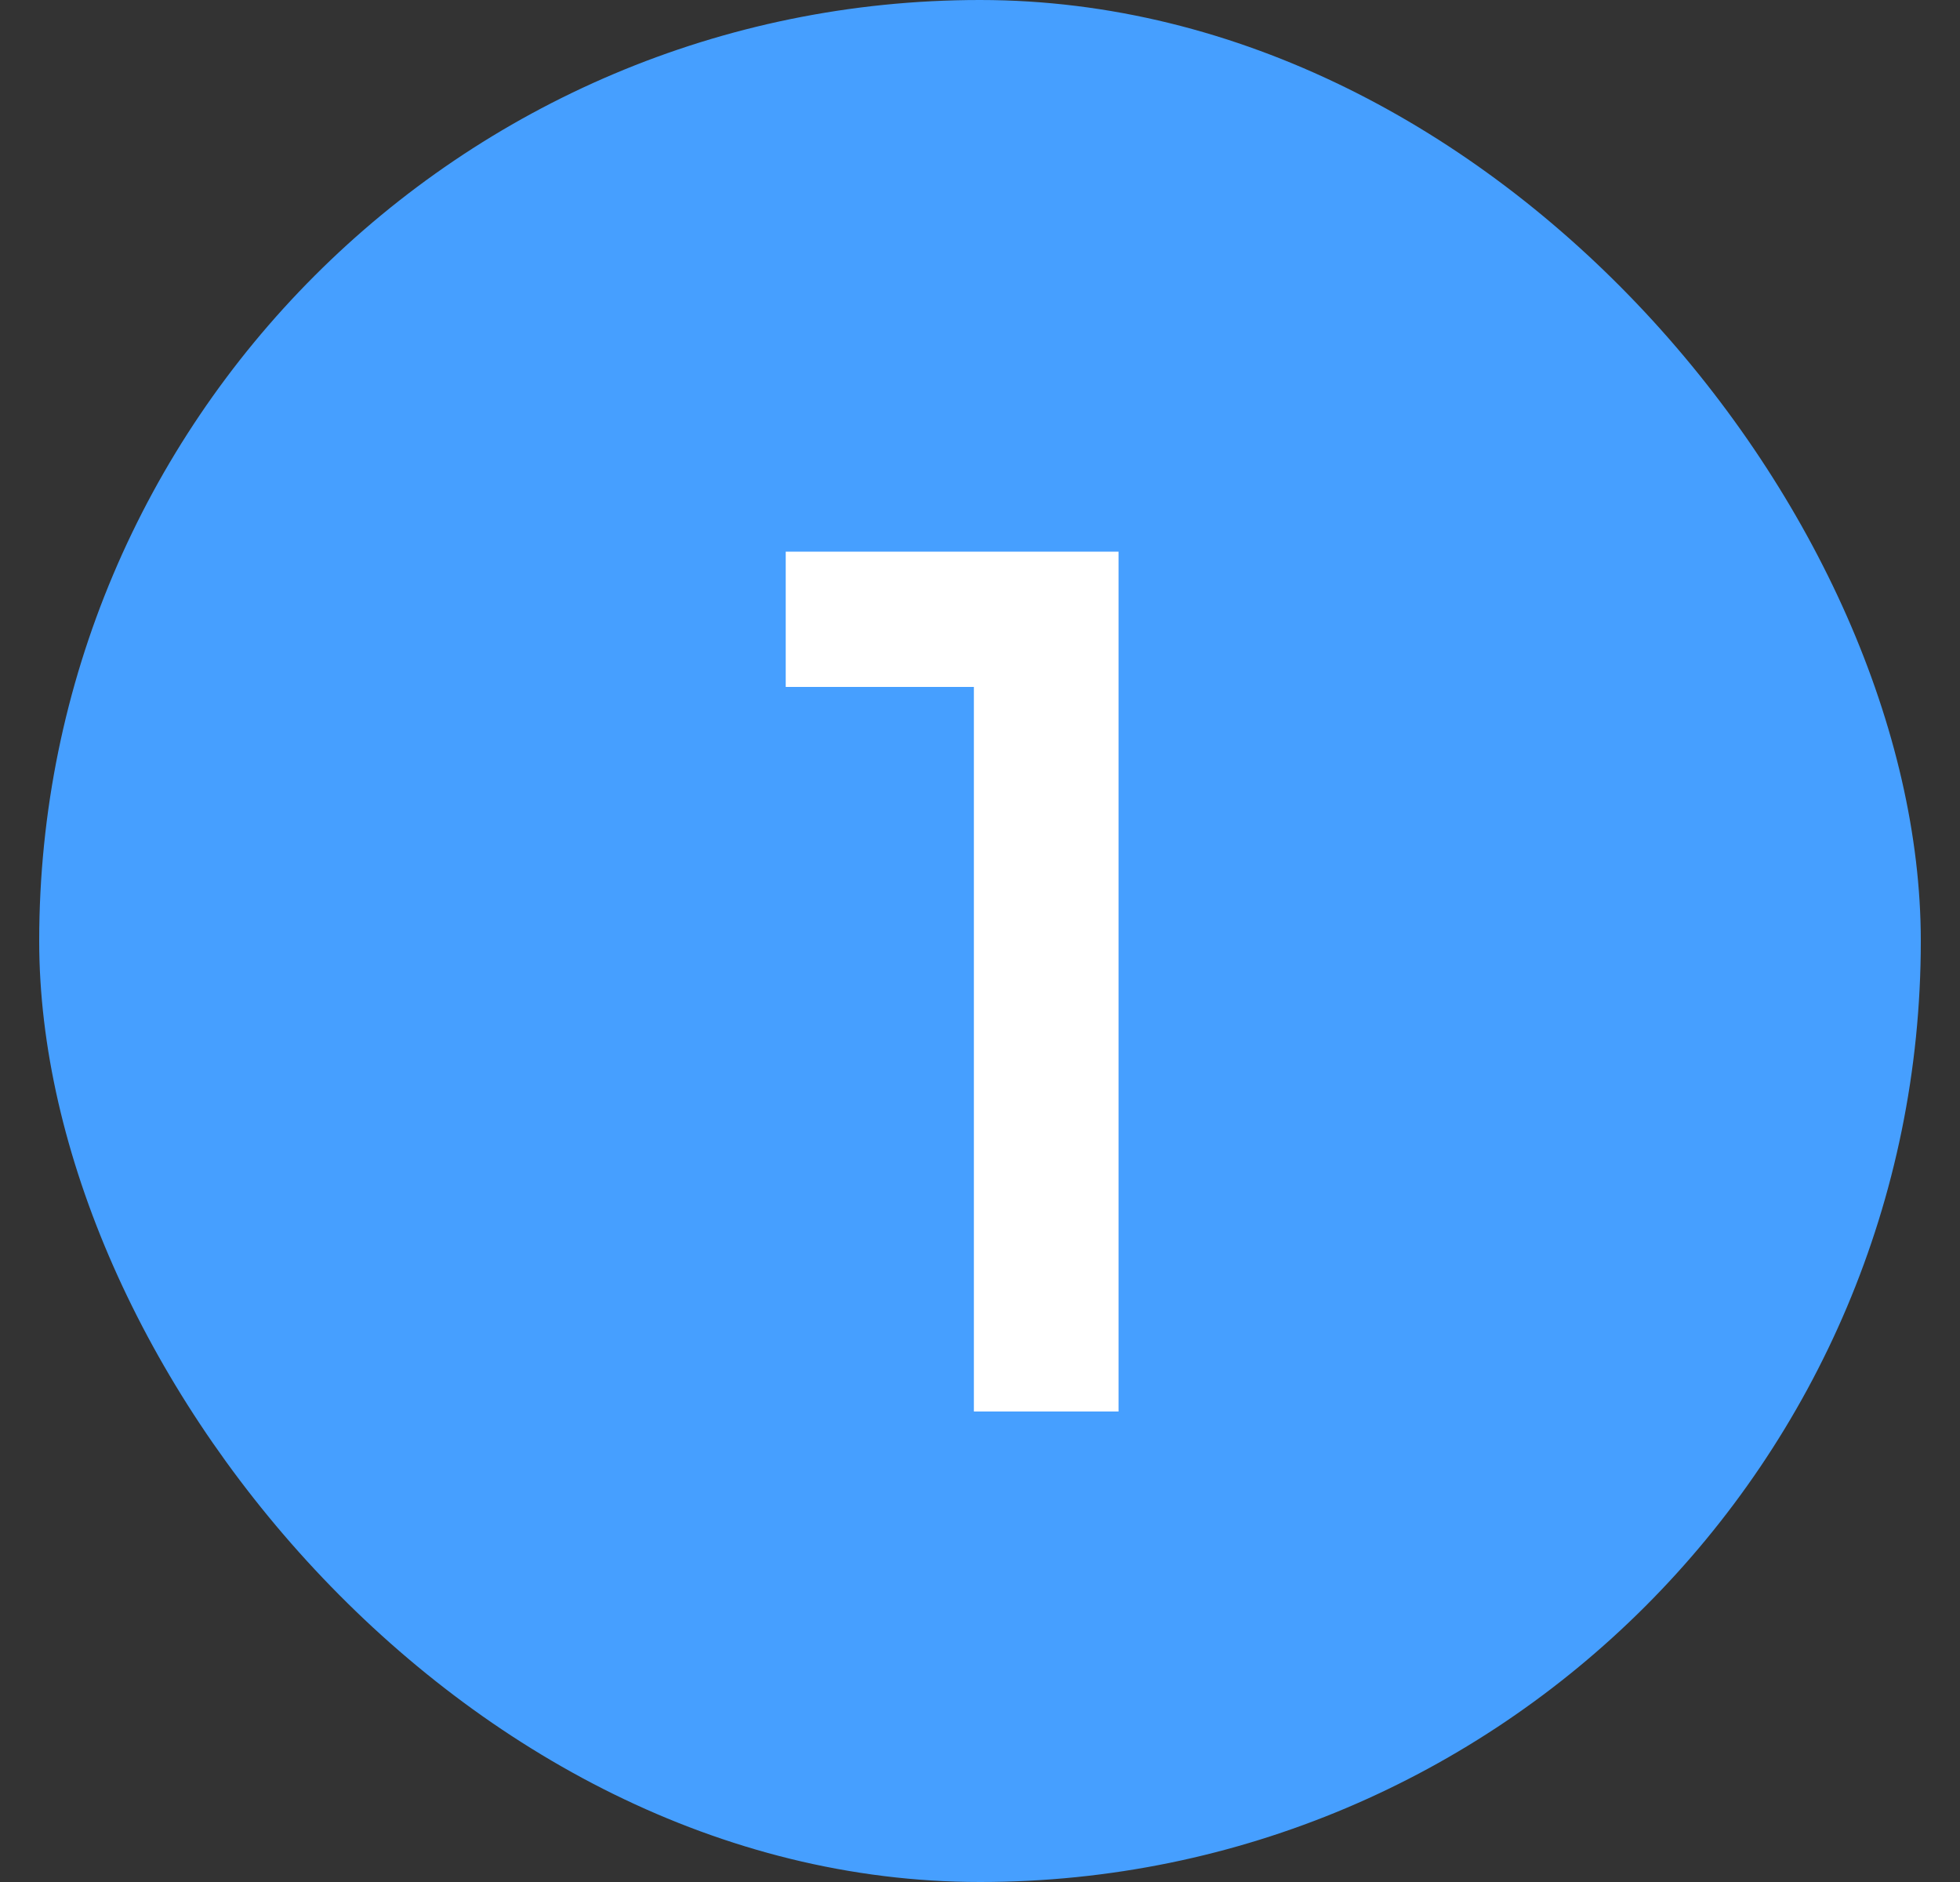 <svg width="25" height="24" viewBox="0 0 25 24" fill="none" xmlns="http://www.w3.org/2000/svg">
<rect x="0" y="0" width="25" height="24" fill="#333333" stroke="none"/>
<rect x="0.5" width="24" height="24" rx="12" fill="#469FFF"/>
<path d="M12.422 8.76V18H14.267V7.035H10.022V8.76H12.422Z" fill="white"/>
</svg>
